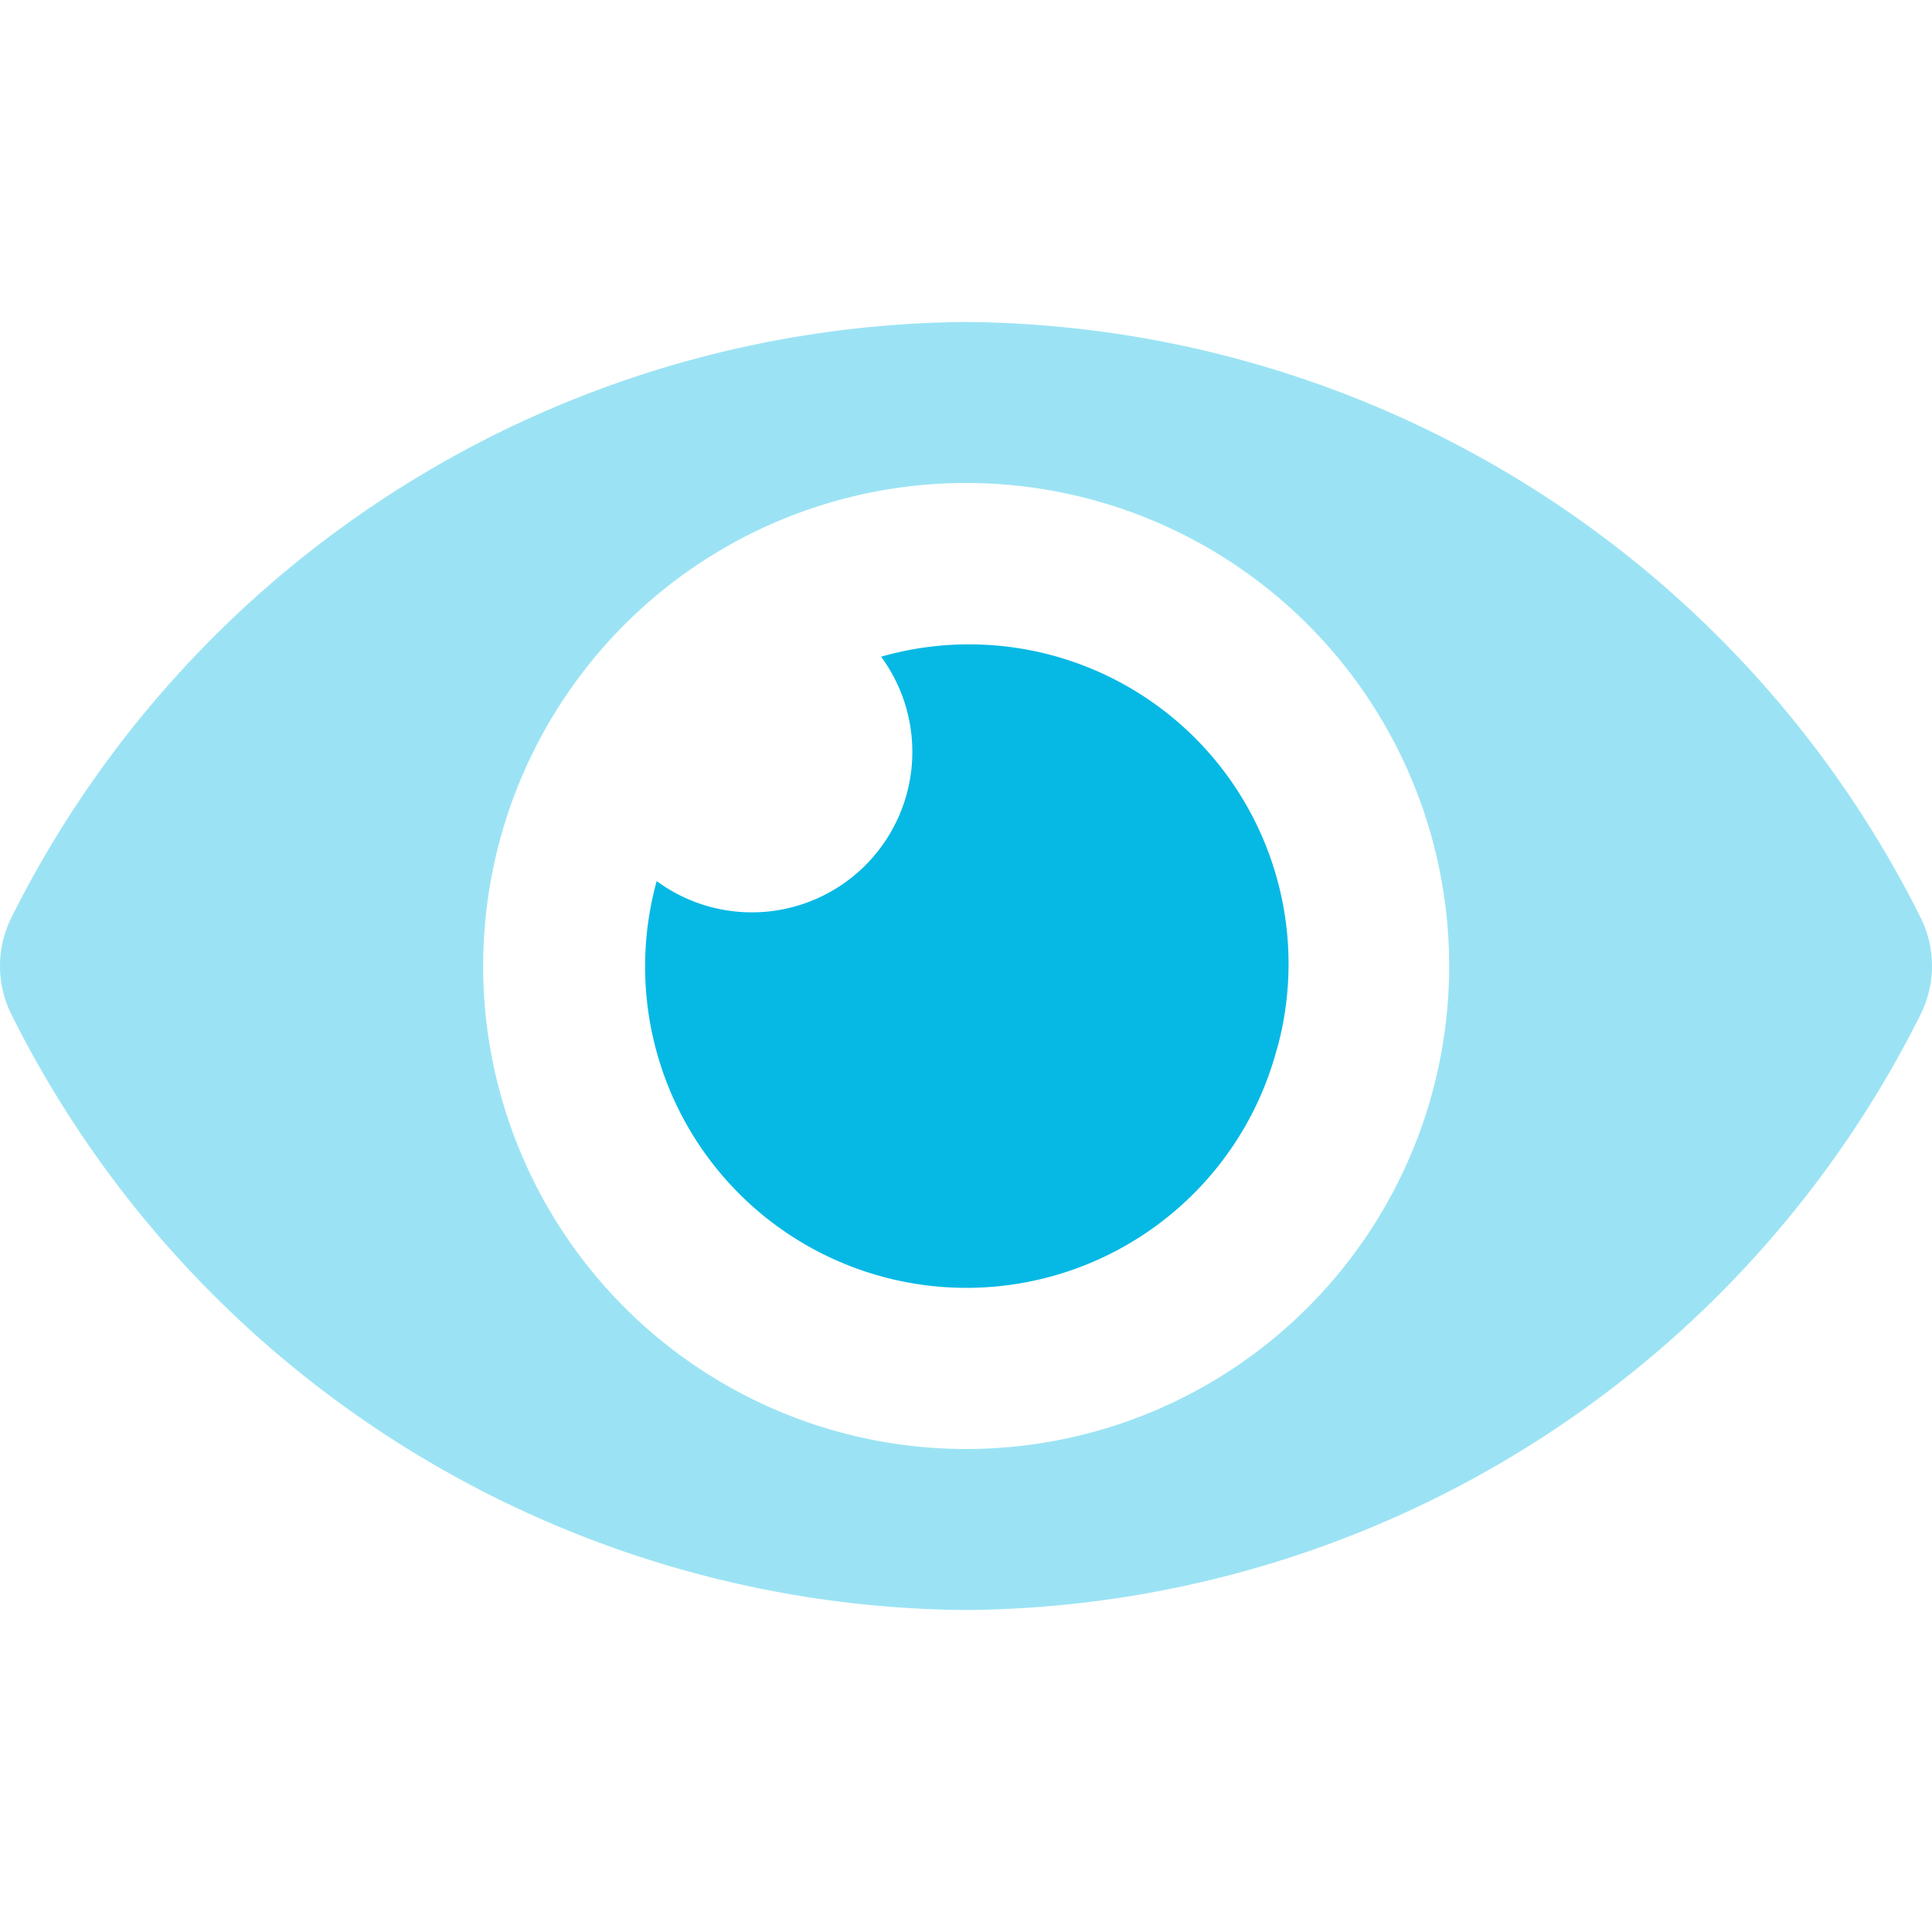 <svg id="Group_5401" data-name="Group 5401" xmlns="http://www.w3.org/2000/svg" xmlns:xlink="http://www.w3.org/1999/xlink" width="52" height="52" viewBox="0 0 52 52">
  <defs>
    <clipPath id="clip-path">
      <rect id="Rectangle_1726" data-name="Rectangle 1726" width="52" height="52" fill="#06b9e4"/>
    </clipPath>
  </defs>
  <g id="Mask_Group_1319" data-name="Mask Group 1319" clip-path="url(#clip-path)">
    <g id="eye" transform="translate(0 2.889)">
      <path id="Path_6280" data-name="Path 6280" d="M51.686,21.793A28.956,28.956,0,0,0,26,5.778,28.96,28.96,0,0,0,.314,21.794a2.92,2.92,0,0,0,0,2.635A28.956,28.956,0,0,0,26,40.445,28.96,28.96,0,0,0,51.686,24.428a2.92,2.92,0,0,0,0-2.635ZM26.013,36.111H26a13,13,0,1,1,.009,0Z" fill="#06b9e4" opacity="0.4"/>
      <path id="Path_6281" data-name="Path 6281" d="M34.365,25.356a8.647,8.647,0,1,1-16.69-4.53,4.32,4.32,0,0,0,6.04-6.04,8.6,8.6,0,0,1,10.653,10.57Z" fill="#06b9e4"/>
    </g>
  </g>
</svg>
